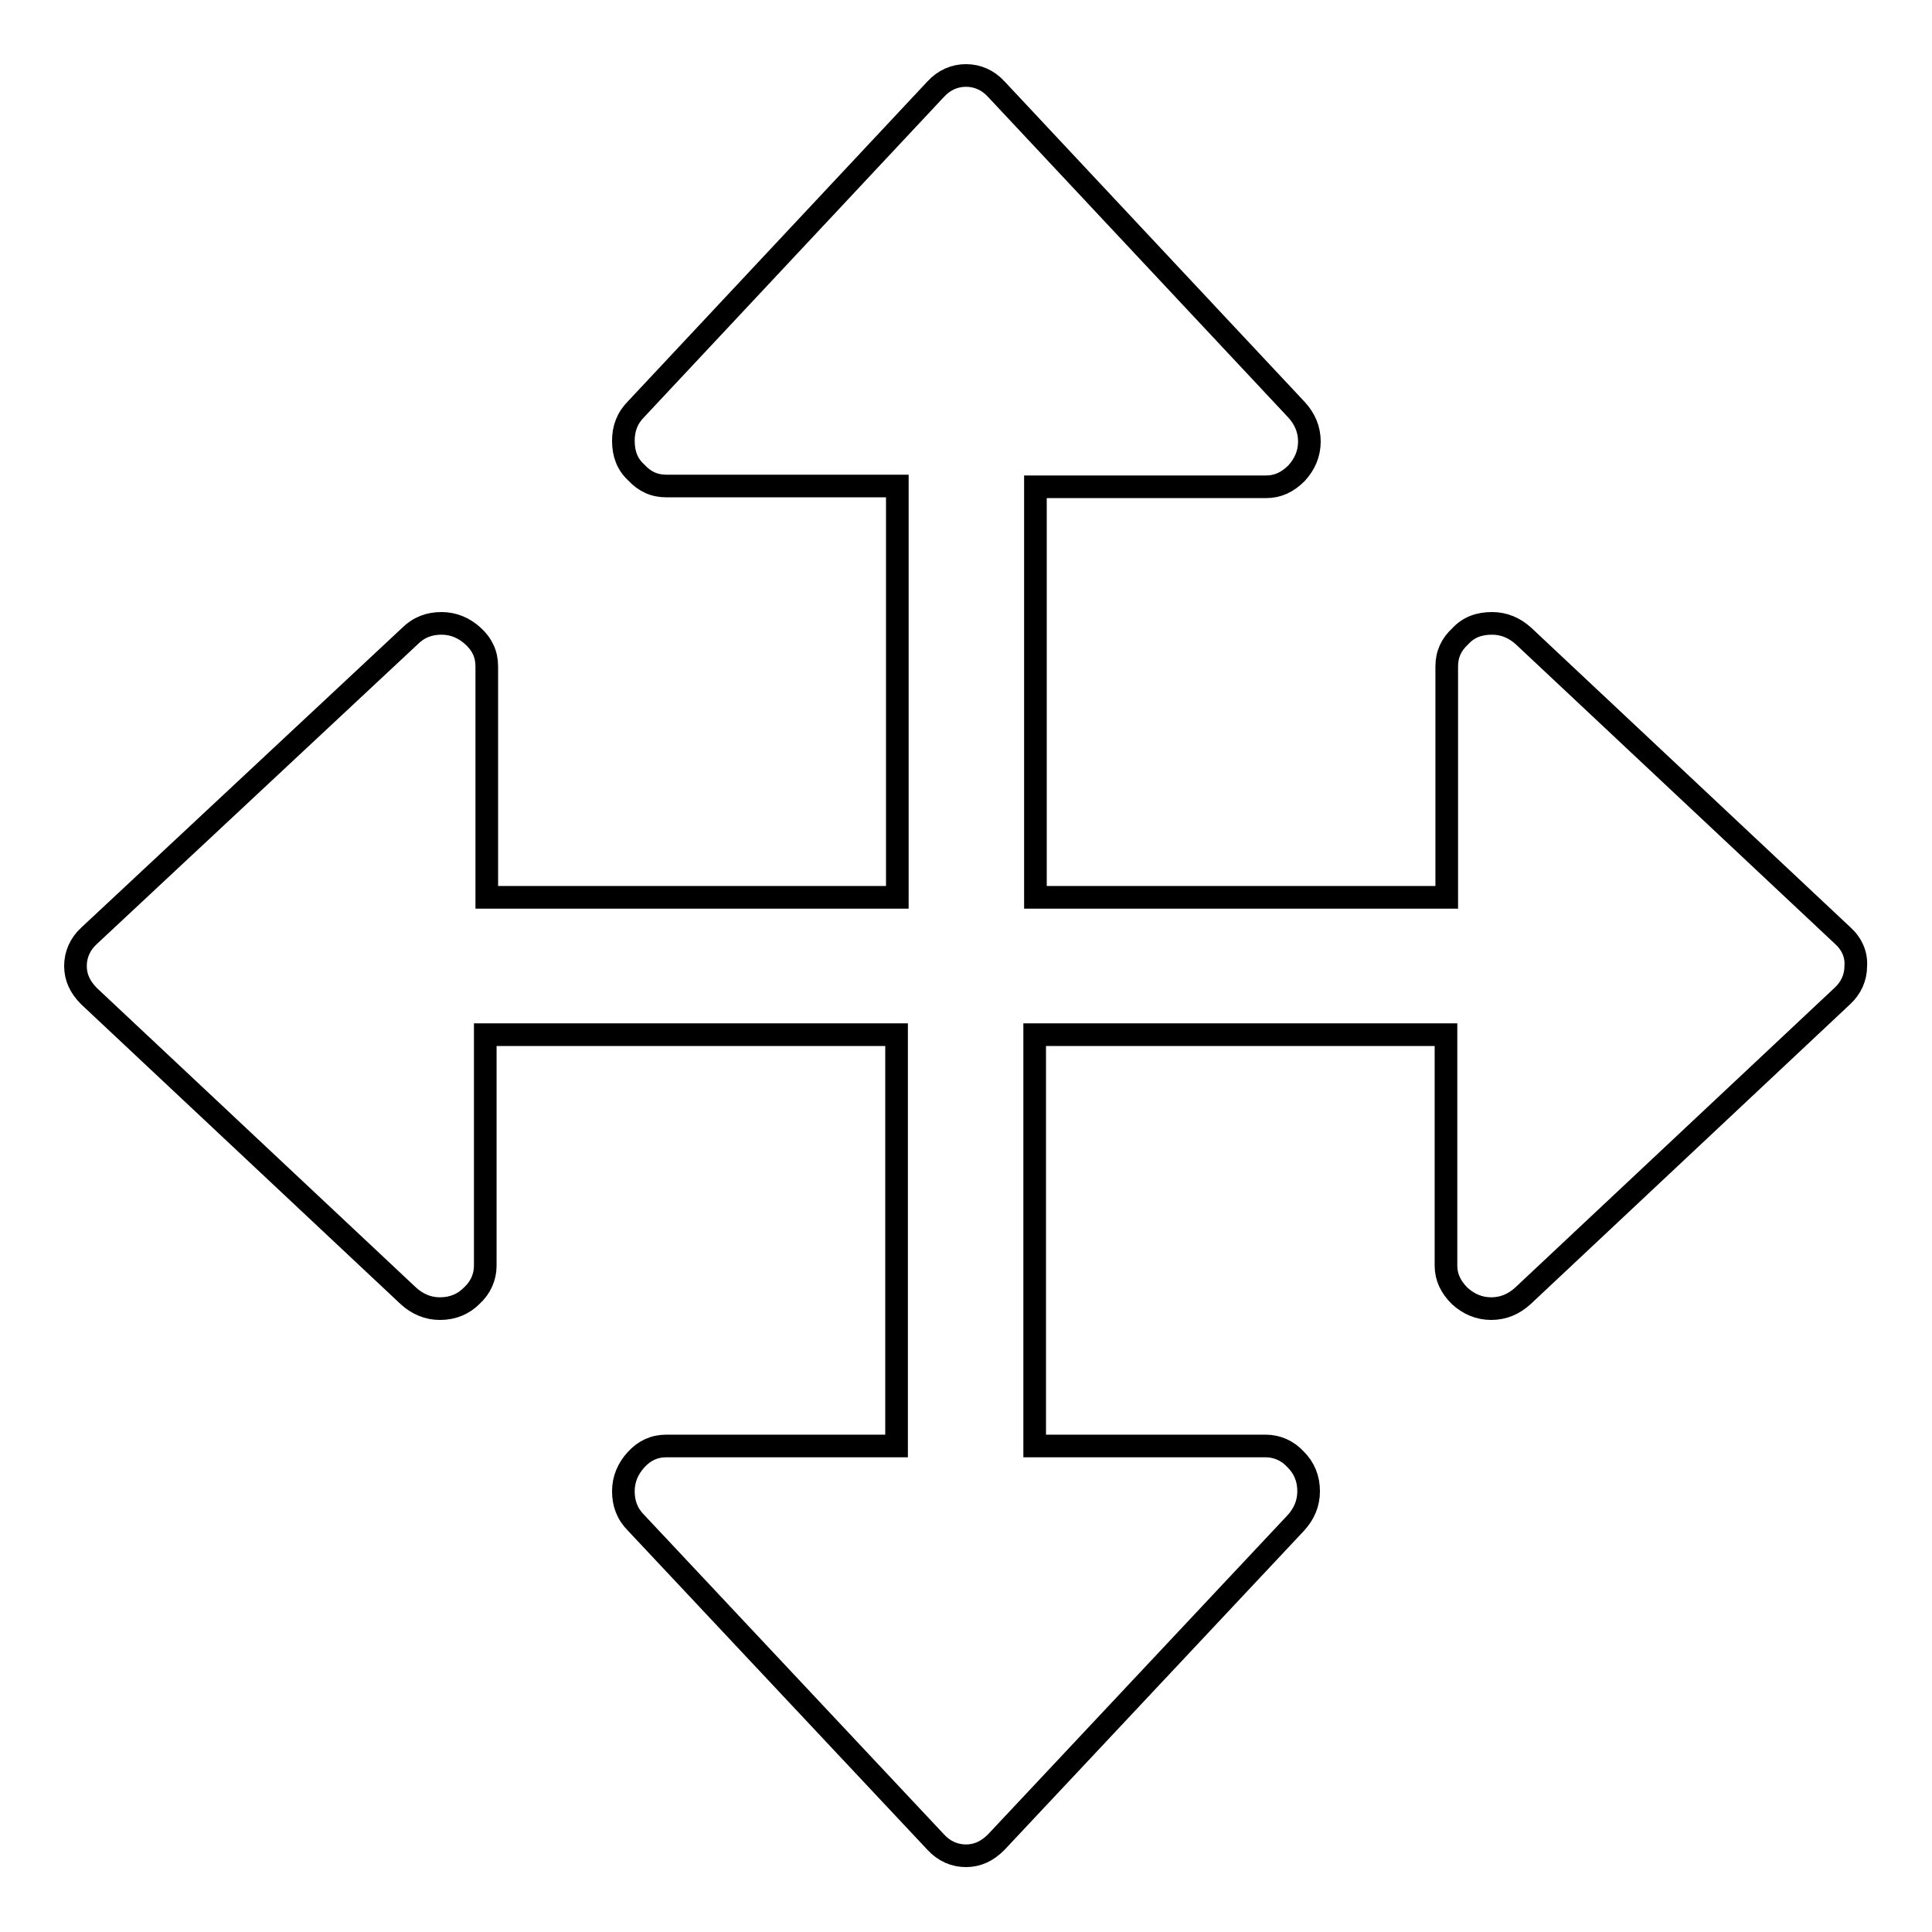 <?xml version="1.0" encoding="utf-8"?>
<!-- Svg Vector Icons : http://www.onlinewebfonts.com/icon -->
<!DOCTYPE svg PUBLIC "-//W3C//DTD SVG 1.1//EN" "http://www.w3.org/Graphics/SVG/1.1/DTD/svg11.dtd">
<svg version="1.1" xmlns="http://www.w3.org/2000/svg" xmlns:xlink="http://www.w3.org/1999/xlink" x="0px" y="0px" viewBox="0 0 256 256" enable-background="new 0 0 256 256" xml:space="preserve">
<g> <path stroke-width="3" fill-opacity="0" stroke="#000000"  d="M244.2,124l-42.3-39.7c-1.2-1.1-2.6-1.7-4.2-1.7c-1.7,0-3.1,0.5-4.2,1.7c-1.2,1.1-1.8,2.4-1.8,4v30.6h-54.5 V64.5h30.6c1.5,0,2.8-0.6,4-1.8c1.1-1.2,1.7-2.6,1.7-4.2c0-1.6-0.6-3-1.7-4.2L132,11.8c-1.1-1.2-2.5-1.8-4-1.8 c-1.5,0-2.9,0.6-4,1.8L84.3,54.2c-1.2,1.2-1.7,2.6-1.7,4.2c0,1.7,0.5,3.1,1.7,4.2c1.1,1.2,2.4,1.8,4,1.8h30.6v54.5H64.5V88.3 c0-1.6-0.6-2.9-1.8-4c-1.2-1.1-2.6-1.7-4.2-1.7c-1.6,0-3,0.5-4.2,1.7L11.8,124c-1.2,1.1-1.8,2.5-1.8,4c0,1.5,0.6,2.8,1.8,4 l42.3,39.7c1.2,1.1,2.6,1.7,4.2,1.7c1.7,0,3.1-0.6,4.2-1.7c1.2-1.1,1.8-2.5,1.8-4v-30.6h54.5v54.5H88.3c-1.6,0-2.9,0.6-4,1.8 c-1.1,1.2-1.7,2.6-1.7,4.2c0,1.6,0.5,3,1.7,4.2l39.7,42.3c1.1,1.2,2.5,1.8,4,1.8c1.5,0,2.8-0.6,4-1.8l39.7-42.3 c1.1-1.2,1.7-2.6,1.7-4.2c0-1.7-0.6-3.1-1.7-4.2c-1.1-1.2-2.5-1.8-4-1.8h-30.6v-54.5h54.5v30.6c0,1.5,0.6,2.8,1.8,4 c1.2,1.1,2.6,1.7,4.2,1.7c1.6,0,3-0.6,4.2-1.7l42.3-39.7c1.2-1.1,1.8-2.5,1.8-4C246,126.5,245.4,125.1,244.2,124z"/></g>
</svg>